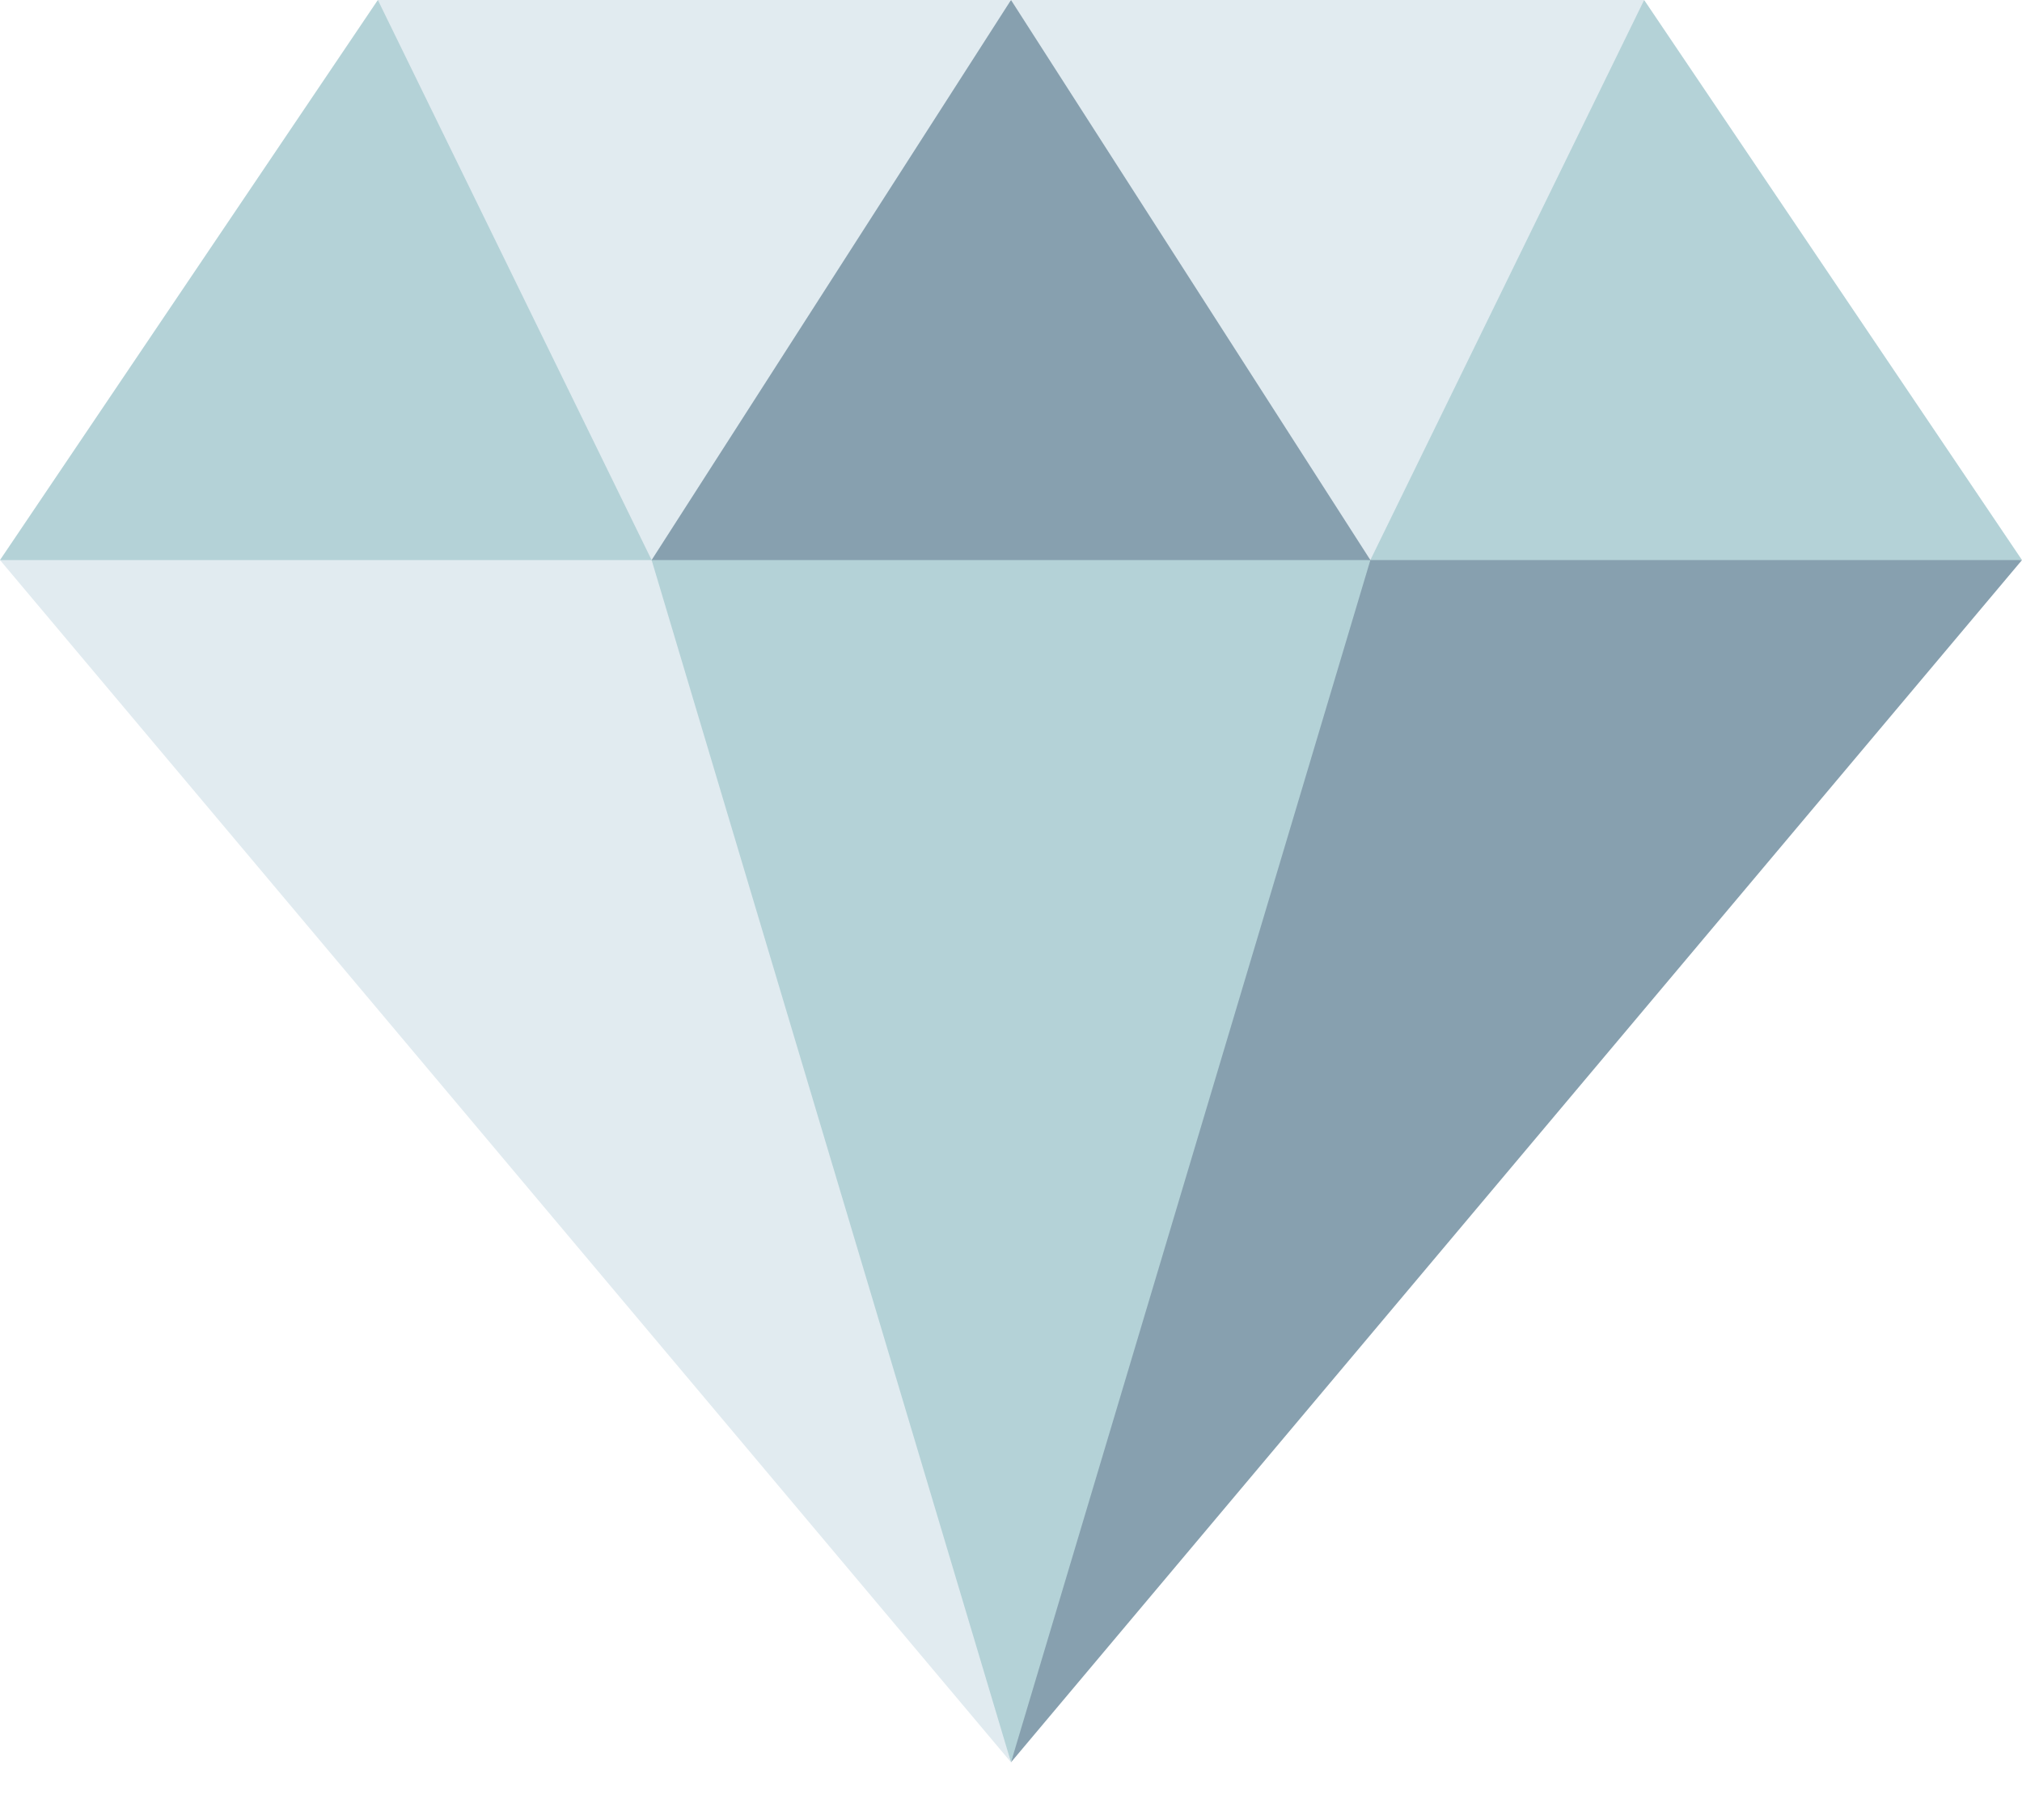<svg xmlns="http://www.w3.org/2000/svg" width="60" height="54" viewBox="0 0 60 54">
    <g fill="none">
        <path fill="#5ECEF4" d="M19.336 16.617L30 52.288 19.336 16.617zM40.664 16.617L30 52.288l10.664-35.671z"/>
        <path fill="#87A0AF" d="M38.318 14.262L30 52.288 60 16.617z"/>
        <path fill="#B4D2D7" d="M40.664 16.617L15.818 14.262 30 52.288z"/>
        <path fill="#E1EBF0" d="M0 16.617L30 52.288 19.336 16.617 10.117 12.666z"/>
        <path fill="#B4D2D7" d="M60 16.617L48.788 0 40.664 6.185 40.664 16.617z"/>
        <path fill="#E1EBF0" d="M48.788 0L30 0 30.82 9.479 40.664 16.617z"/>
        <path fill="#87A0AF" d="M30 0L22.148 6.263 19.336 16.617 40.664 16.617z"/>
        <path fill="#E1EBF0" d="M30 0L11.212 0 12.305 10.263 19.336 16.617z"/>
        <path fill="#B4D2D7" d="M0 16.617L19.336 16.617 11.212 0z"/>
    </g>
</svg>
